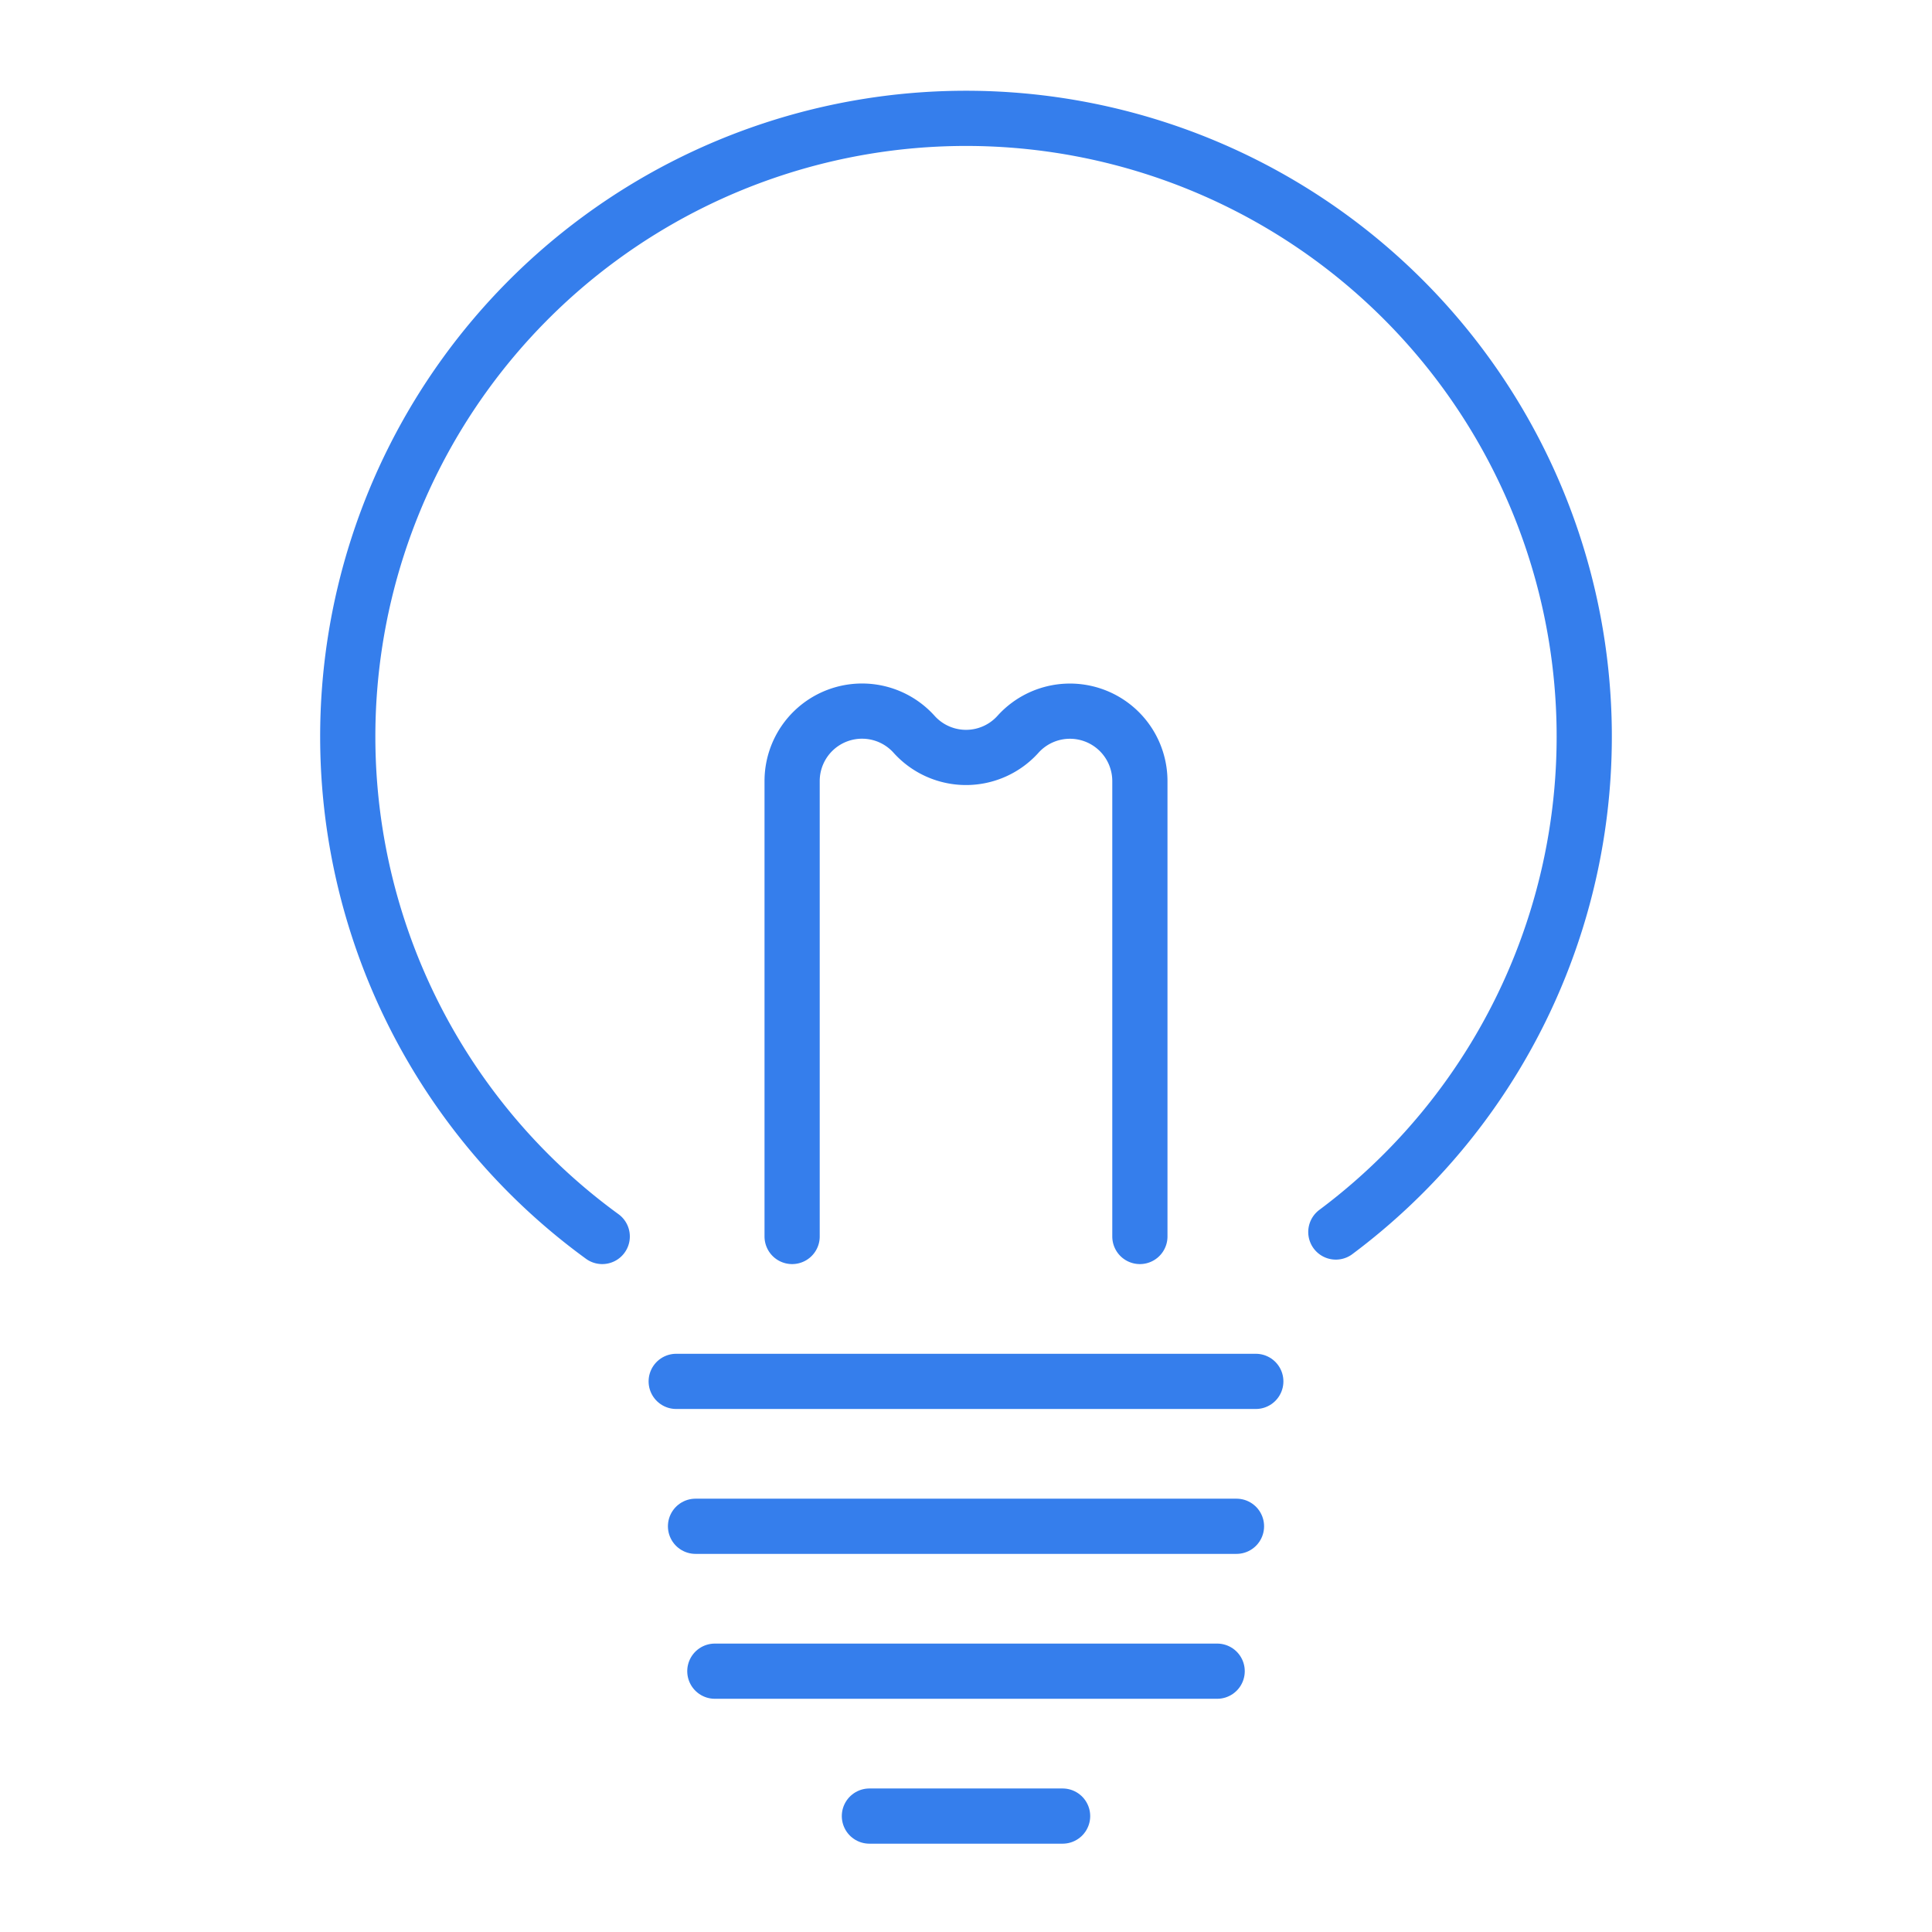 <svg xmlns="http://www.w3.org/2000/svg" xmlns:xlink="http://www.w3.org/1999/xlink" width="35" height="35" viewBox="0 0 35 35">
  <defs>
    <clipPath id="clip-path">
      <rect id="長方形_2054" data-name="長方形 2054" width="35" height="35" fill="none"/>
    </clipPath>
  </defs>
  <g id="icon" clip-path="url(#clip-path)">
    <path id="パス_2366" data-name="パス 2366" d="M13.61,23.3A11.2,11.2,0,1,1,26.9,23.219" transform="translate(-2.7 -0.9)" fill="none" stroke="#357eec" stroke-linecap="round" stroke-width="1"/>
    <line id="線_226" data-name="線 226" x2="3.5" transform="translate(15.75 32.9)" fill="none" stroke="#357eec" stroke-linecap="round" stroke-width="1"/>
    <line id="線_227" data-name="線 227" x2="9.1" transform="translate(12.95 30.275)" fill="none" stroke="#357eec" stroke-linecap="round" stroke-width="1"/>
    <line id="線_228" data-name="線 228" x2="9.8" transform="translate(12.6 27.65)" fill="none" stroke="#357eec" stroke-linecap="round" stroke-width="1"/>
    <line id="線_229" data-name="線 229" x2="10.5" transform="translate(12.25 25.025)" fill="none" stroke="#357eec" stroke-linecap="round" stroke-width="1"/>
    <path id="パス_2367" data-name="パス 2367" d="M20.5,27.92V19.669a1.267,1.267,0,0,1,2.209-.847,1.266,1.266,0,0,0,1.883,0,1.267,1.267,0,0,1,2.208.847V27.92" transform="translate(-6.15 -5.52)" fill="none" stroke="#357eec" stroke-linecap="round" stroke-linejoin="round" stroke-width="1"/>
  </g>
</svg>
